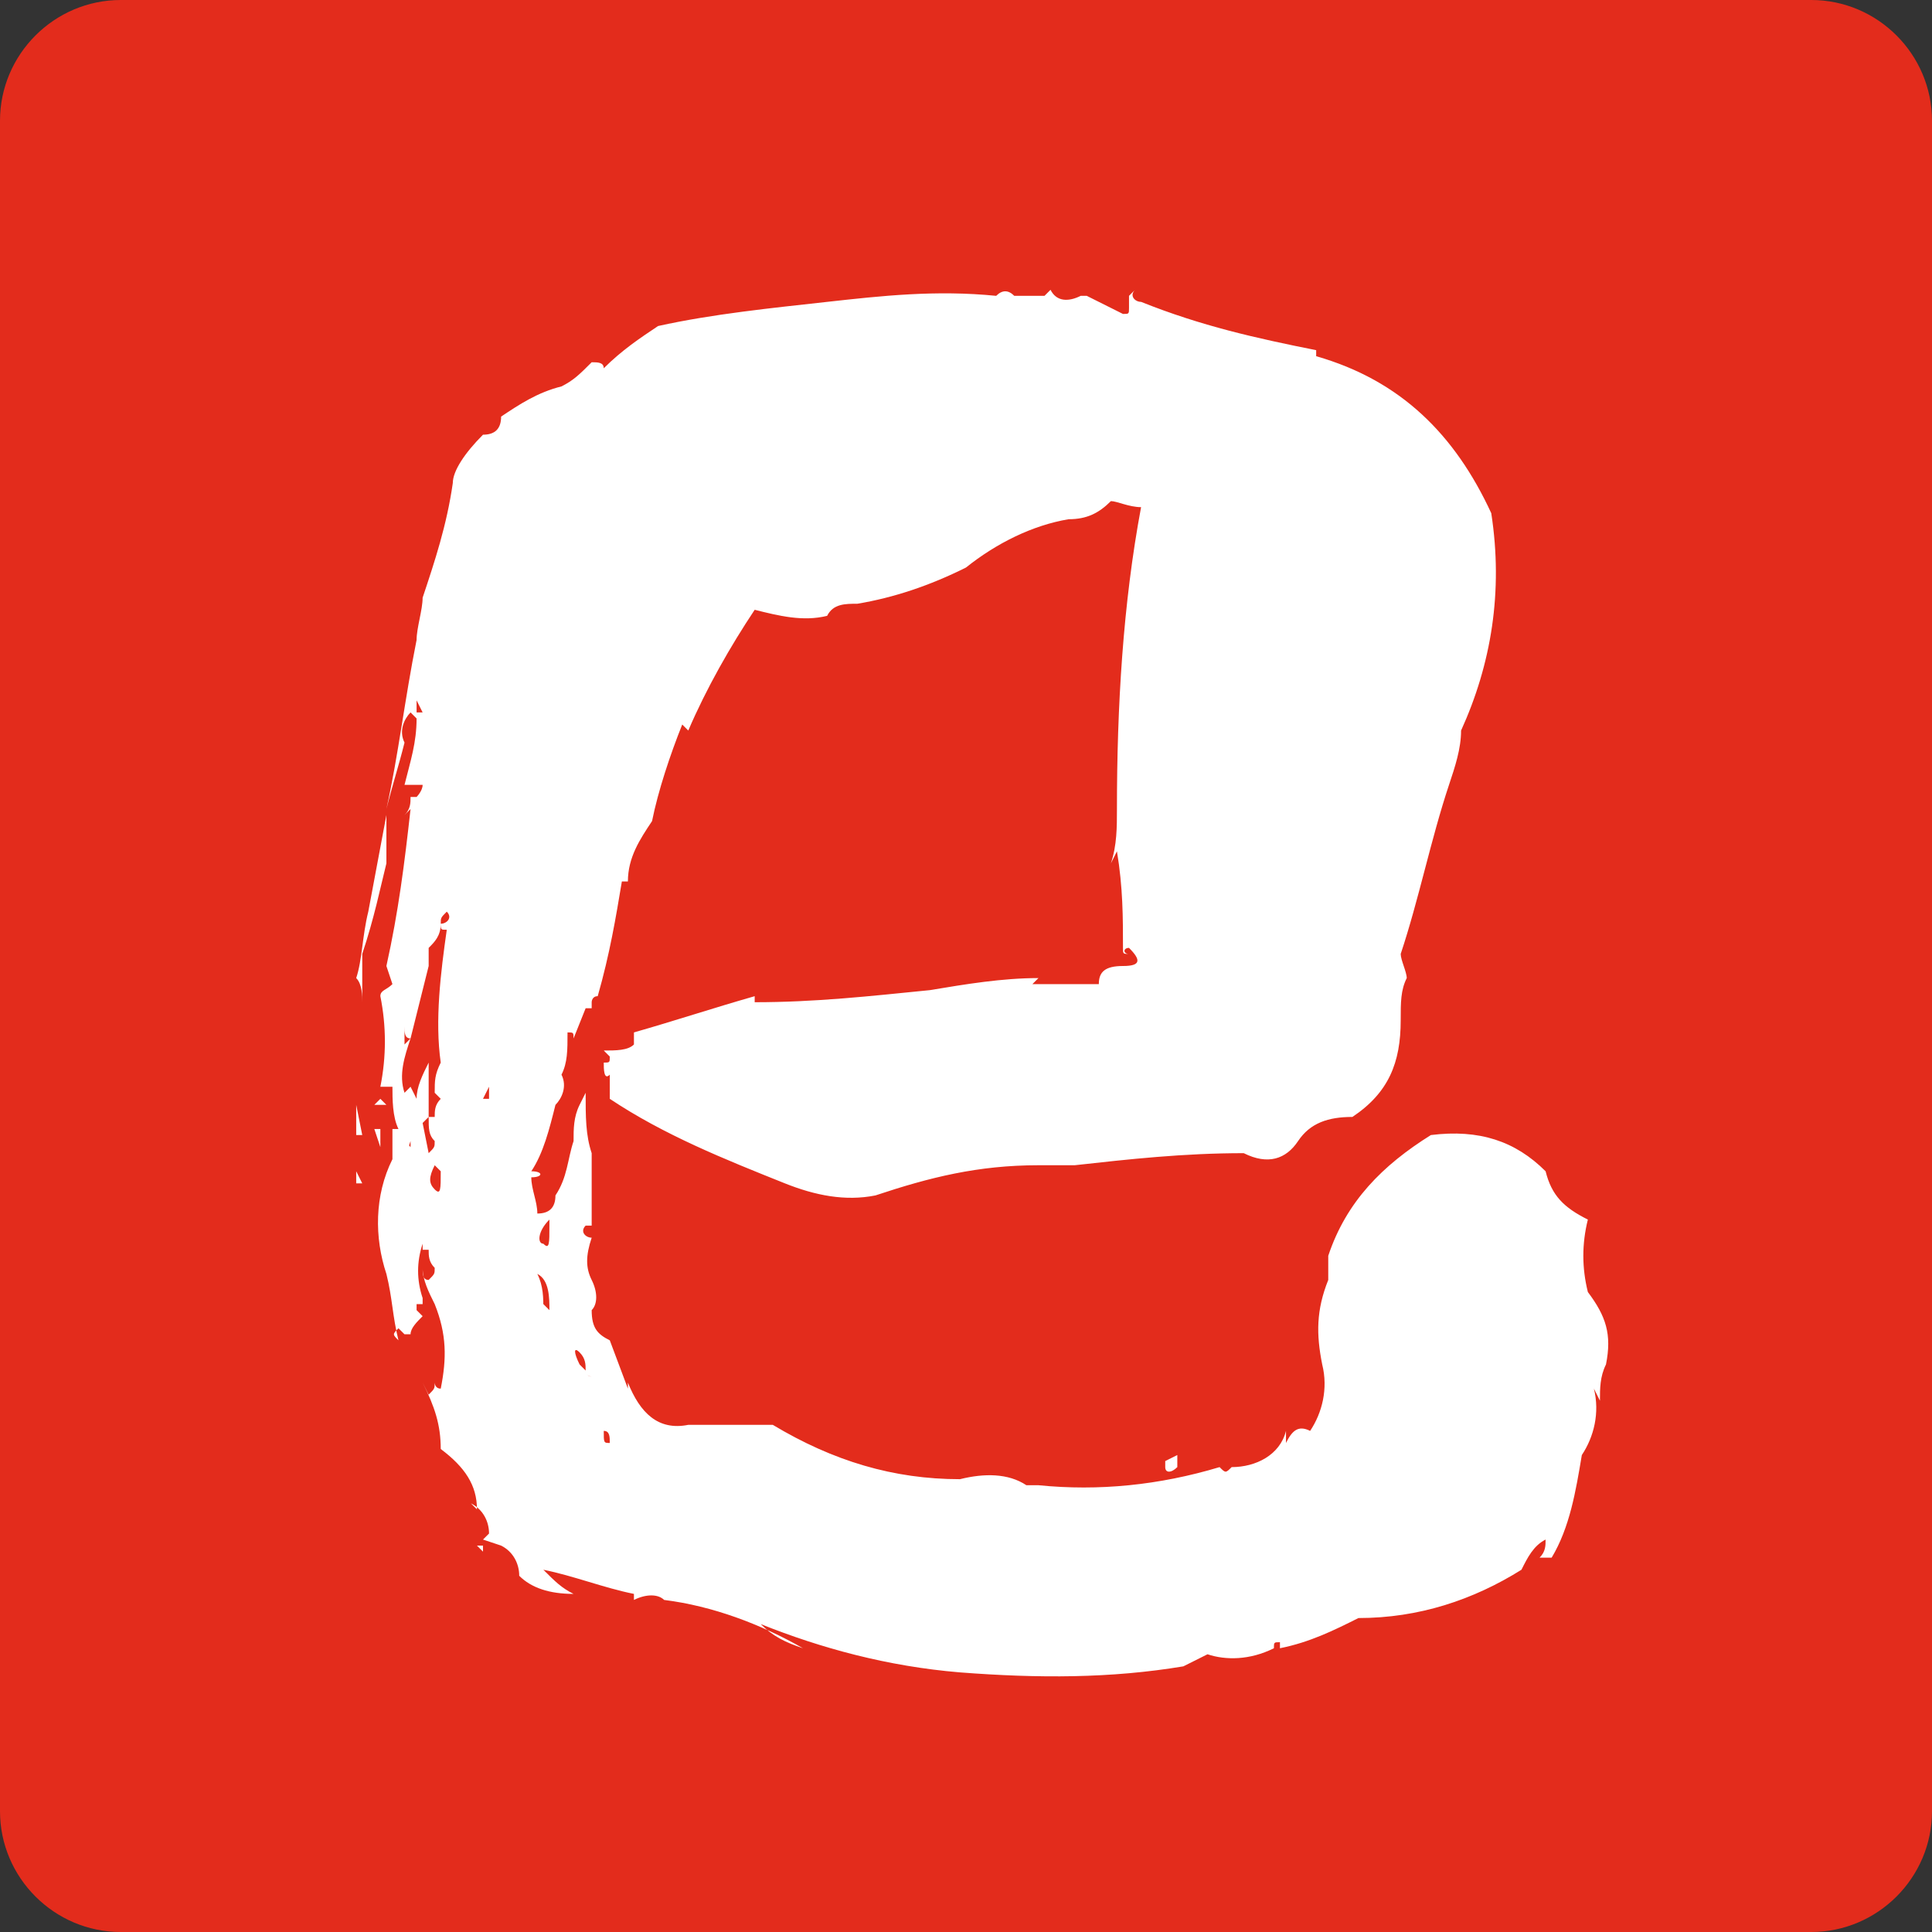 <?xml version="1.0" encoding="utf-8"?>
<!-- Generator: Adobe Illustrator 28.2.0, SVG Export Plug-In . SVG Version: 6.00 Build 0)  -->
<svg version="1.1" id="レイヤー_1" xmlns="http://www.w3.org/2000/svg" xmlns:xlink="http://www.w3.org/1999/xlink" x="0px"
	 y="0px" viewBox="0 0 32 32" style="enable-background:new 0 0 32 32;" xml:space="preserve">
<rect x="0" y="0" width="32" height="32" fill="#333333" stroke="none"/>
<style type="text/css">
	.st0{fill-rule:evenodd;clip-rule:evenodd;fill:#E32C1C;}
	.st1{fill:#FFFFFF;}
</style>
<g>
	<g>
		<path class="st0" d="M2,0C0.9,0,0,0.9,0,2v28c0,1.1,0.9,2,2,2h28c1.1,0,2-0.9,2-2V2c0-1.1-0.9-2-2-2H2z"/>
	</g>
	<g>
		<path class="st1" d="M5.9,18.3L5.9,18.3l0.1,0.5H5.9V18.3z M5.9,19.4L5.9,19.4l0.1,0.2H5.9V19.4z M6,15.8l0,0.8
			c0-0.1,0-0.3-0.1-0.4C6,15.9,6,15.5,6.1,15.1l0.3-1.6c0,0.2,0,0.4,0,0.8C6.3,14.7,6.2,15.2,6,15.8z M5.9,17.2L5.9,17.2l0-0.2
			L5.9,17.2z M6,20.6L6,20.6l0,0.1h0V20.6z M6.3,19L6.3,19l-0.1-0.3h0.1V19z M6.2,18.3l0.1-0.1c0,0,0.1,0.1,0.1,0.1H6.2z M20,27.4
			l-0.4,0.2c-1.2,0.2-2.4,0.2-3.7,0.1c-1.2-0.1-2.3-0.4-3.3-0.8l0,0c0.2,0.2,0.4,0.3,0.7,0.4c-0.7-0.4-1.5-0.7-2.3-0.8
			c-0.1-0.1-0.3-0.1-0.5,0v-0.1c-0.5-0.1-1-0.3-1.5-0.4c0.2,0.2,0.3,0.3,0.5,0.4c-0.4,0-0.7-0.1-0.9-0.3c0-0.2-0.1-0.4-0.3-0.5
			l-0.3-0.1l0.1-0.1c0-0.2-0.1-0.4-0.3-0.5l0.1,0.1c0-0.4-0.2-0.7-0.6-1c0-0.4-0.1-0.7-0.3-1.1l0.1,0.2c0.1-0.1,0.1-0.1,0.1-0.2
			c0,0,0,0.1,0.1,0.1c0.1-0.5,0.1-0.9-0.1-1.4C7.1,21.4,7,21.2,7,21c0,0.1,0,0.2,0.1,0.2c0.1-0.1,0.1-0.1,0.1-0.2
			c-0.1-0.1-0.1-0.2-0.1-0.3H7c0,0,0-0.1,0-0.1c-0.1,0.3-0.1,0.6,0,0.9v0.1c0,0-0.1,0-0.1,0c0,0,0,0.1,0,0.1l0.1,0.1l0,0
			c-0.1,0.1-0.2,0.2-0.2,0.3c0,0-0.1,0-0.1,0l-0.1-0.1c-0.1,0.1-0.1,0.1,0,0.2c-0.1-0.4-0.1-0.7-0.2-1.1c-0.2-0.6-0.2-1.3,0.1-1.9
			l0-0.5h0.1c-0.1-0.2-0.1-0.5-0.1-0.7H6.3c0.1-0.5,0.1-1,0-1.5c0-0.1,0.1-0.1,0.2-0.2L6.4,16c0.2-0.9,0.3-1.7,0.4-2.6l-0.1,0.1
			c0.1-0.1,0.1-0.2,0.1-0.3c0,0,0,0,0.1,0c0,0,0.1-0.1,0.1-0.2L6.7,13c0.1-0.4,0.2-0.7,0.2-1.1l-0.1-0.1c-0.1,0.1-0.2,0.3-0.1,0.5
			c-0.1,0.4-0.2,0.7-0.3,1.1c0.2-0.9,0.3-1.8,0.5-2.8c0-0.2,0.1-0.5,0.1-0.7c0.2-0.6,0.4-1.2,0.5-1.9C7.5,7.8,7.7,7.5,8,7.2
			c0.2,0,0.3-0.1,0.3-0.3c0.3-0.2,0.6-0.4,1-0.5c0.2-0.1,0.3-0.2,0.5-0.4c0.1,0,0.2,0,0.2,0.1c0.3-0.3,0.6-0.5,0.9-0.7
			c0.9-0.2,1.9-0.3,2.8-0.4c0.9-0.1,1.8-0.2,2.8-0.1c0.1-0.1,0.2-0.1,0.3,0l0.5,0l0.1-0.1C17.5,5,17.7,5,17.9,4.9l0.3,0H18
			c0.2,0.1,0.4,0.2,0.6,0.3c0.1,0,0.1,0,0.1-0.1c0-0.1,0-0.1,0-0.2l0.1-0.1c-0.1,0.1,0,0.2,0.1,0.2c1,0.4,1.9,0.6,2.9,0.8v0.1
			c1.4,0.4,2.3,1.3,2.9,2.6c0.2,1.3,0,2.5-0.5,3.6c0,0.3-0.1,0.6-0.2,0.9c-0.3,0.9-0.5,1.9-0.8,2.8c0,0.1,0.1,0.3,0.1,0.4
			c-0.1,0.2-0.1,0.4-0.1,0.7c0,0.7-0.2,1.2-0.8,1.6c-0.4,0-0.7,0.1-0.9,0.4s-0.5,0.4-0.9,0.2c-1,0-1.9,0.1-2.8,0.2
			c-0.2,0-0.4,0-0.6,0c-1,0-1.8,0.2-2.7,0.5c-0.5,0.1-1,0-1.5-0.2c-1-0.4-2-0.8-2.9-1.4c0-0.1,0-0.3,0-0.4C10,17.9,10,17.7,10,17.6
			c0.1,0,0.1,0,0.1-0.1L10,17.4c0.2,0,0.4,0,0.5-0.1l0-0.2c0.7-0.2,1.3-0.4,2-0.6l0,0.1c1,0,1.9-0.1,2.9-0.2
			c0.6-0.1,1.2-0.2,1.8-0.2l-0.1,0.1h1.1c0-0.2,0.1-0.3,0.4-0.3s0.3-0.1,0.1-0.3c-0.1,0-0.1,0.1,0,0.1c-0.1,0-0.1,0-0.1-0.1
			c0-0.5,0-1-0.1-1.6l-0.1,0.2c0.1-0.3,0.1-0.6,0.1-0.9c0-1.7,0.1-3.4,0.4-5c-0.2,0-0.4-0.1-0.5-0.1c-0.2,0.2-0.4,0.3-0.7,0.3
			c-0.6,0.1-1.2,0.4-1.7,0.8c-0.6,0.3-1.2,0.5-1.8,0.6c-0.2,0-0.4,0-0.5,0.2c-0.4,0.1-0.8,0-1.2-0.1c-0.4,0.6-0.8,1.3-1.1,2
			c0,0-0.1-0.1-0.1-0.1c-0.2,0.5-0.4,1.1-0.5,1.6c-0.2,0.3-0.4,0.6-0.4,1c0,0-0.1,0-0.1,0c-0.1,0.6-0.2,1.2-0.4,1.9
			c-0.1,0-0.1,0.1-0.1,0.1v0.1l-0.1,0l-0.2,0.5c0-0.1,0-0.1-0.1-0.1c0,0.3,0,0.5-0.1,0.7c0.1,0.2,0,0.4-0.1,0.5
			c-0.1,0.4-0.2,0.8-0.4,1.1C9,19.4,9,19.5,8.8,19.5c0,0.2,0.1,0.4,0.1,0.6c0.2,0,0.3-0.1,0.3-0.3c0.2-0.3,0.2-0.6,0.3-0.9
			c0-0.2,0-0.4,0.1-0.6l0.1-0.2c0,0.4,0,0.7,0.1,1c0,0.4,0,0.8,0,1.2H9.7c-0.1,0.1,0,0.2,0.1,0.2c-0.1,0.3-0.1,0.5,0,0.7
			c0.1,0.2,0.1,0.4,0,0.5c0,0.3,0.1,0.4,0.3,0.5l0.3,0.8l0-0.1c0.2,0.5,0.5,0.8,1,0.7c0.5,0,1,0,1.4,0c1,0.6,2,0.9,3.1,0.9
			c0.4-0.1,0.8-0.1,1.1,0.1l0.2,0v0c1,0.1,2,0,3-0.3c0.1,0.1,0.1,0.1,0.2,0c0.4,0,0.8-0.2,0.9-0.6v0.2c0.1-0.2,0.2-0.3,0.4-0.2
			c0.2-0.3,0.3-0.7,0.2-1.1c-0.1-0.5-0.1-0.9,0.1-1.4v-0.4c0.3-0.9,0.9-1.5,1.7-2c0.8-0.1,1.4,0.1,1.9,0.6c0.1,0.4,0.3,0.6,0.7,0.8
			c-0.1,0.4-0.1,0.8,0,1.2c0.3,0.4,0.4,0.7,0.3,1.2c-0.1,0.2-0.1,0.4-0.1,0.6L26.4,23c0.1,0.4,0,0.8-0.2,1.1
			c-0.1,0.6-0.2,1.2-0.5,1.7c-0.1,0-0.1,0-0.2,0c0.1-0.1,0.1-0.2,0.1-0.3l0,0c-0.2,0.1-0.3,0.3-0.4,0.5c-0.8,0.5-1.7,0.8-2.7,0.8
			c-0.4,0.2-0.8,0.4-1.3,0.5c0,0,0,0,0-0.1c-0.1,0-0.1,0-0.1,0.1C20.7,27.5,20.3,27.5,20,27.4z M6.3,16.1L6.3,16.1v0.1V16.1z
			 M6.7,19.2l-0.1-0.7l0.1,0.2c0,0,0.1-0.1,0.1-0.1v-0.2c0,0.1,0,0.1,0,0.2l0,0.2c0,0,0-0.1-0.1-0.1c0,0.1,0,0.2,0.1,0.3v0.3l0-0.4
			L6.7,19.2z M7.4,15.4L7.4,15.4c-0.1,0-0.1,0-0.1-0.1v0c0.1,0,0.2-0.1,0.1-0.2c-0.1,0.1-0.1,0.1-0.1,0.2v0c0,0.2-0.1,0.3-0.2,0.4
			c0,0.1,0,0.2,0,0.3c-0.1,0.4-0.2,0.8-0.3,1.2c-0.1,0-0.1-0.1-0.1-0.2l0,0.3l0.1-0.1c-0.1,0.3-0.2,0.6-0.1,0.9L6.8,18l0.1,0.2
			c0-0.2,0.1-0.4,0.2-0.6c0,0.3,0,0.6,0,0.9h0.1c0-0.1,0-0.2,0.1-0.3l-0.1-0.1c0-0.2,0-0.3,0.1-0.5C7.2,16.9,7.3,16.1,7.4,15.4z
			 M6.8,21.9C6.8,22,6.8,22,6.8,21.9C6.8,22,6.8,21.9,6.8,21.9L6.8,21.9z M6.9,11.6v0.2h0.1L6.9,11.6L6.9,11.6z M6.9,20.3v0.1V20.3
			L6.9,20.3z M7.1,18.5L7,18.6l0.1,0.5c0.1-0.1,0.1-0.1,0.1-0.2C7.1,18.8,7.1,18.7,7.1,18.5z M7.3,19.4l-0.1-0.1
			c-0.1,0.2-0.1,0.3,0,0.4C7.3,19.8,7.3,19.7,7.3,19.4z M7.3,20.1l0,0.2L7.3,20.1L7.3,20.1z M7.5,14.8L7.5,14.8l0-0.2h0V14.8z
			 M8,25.7l-0.1-0.1h0.1L8,25.7z M8,18.2h0.1c0-0.1,0-0.1,0-0.2L8,18.2z M8.9,22.2l0.1-0.1c0.1-0.1,0-0.2-0.1-0.3v-0.1
			c0,0,0,0,0.1-0.1l0.1,0.1c0-0.2,0-0.5-0.2-0.6C9,21.3,9,21.5,9,21.7v0.1C9.1,21.9,9.1,22.1,8.9,22.2z M9.1,20.3v-0.1
			c-0.2,0.2-0.2,0.4-0.1,0.4C9.1,20.7,9.1,20.6,9.1,20.3z M9.6,22.6l0.1,0.1c0,0,0,0.1,0.1,0.1c0,0-0.1,0-0.1-0.1
			c0-0.1,0-0.2-0.1-0.3C9.5,22.3,9.5,22.4,9.6,22.6z M9.8,26.5c-0.1,0-0.1,0-0.1,0H9.8L9.8,26.5z M10.1,23.9L10.1,23.9
			c0.1,0,0.1,0,0.2,0C10.3,23.9,10.2,23.9,10.1,23.9c0-0.1,0-0.2-0.1-0.2C10,23.9,10,23.9,10.1,23.9z M19.3,24.2L19.3,24.2
			C19.3,24.2,19.3,24.2,19.3,24.2z M19.5,24.1v0.2c-0.1,0.1-0.2,0.1-0.2,0c0,0,0-0.1,0-0.1S19.5,24.1,19.5,24.1z M20.4,5.9L20.4,5.9
			l-0.1-0.1L20.4,5.9z M21.3,23.8L21.3,23.8L21.3,23.8L21.3,23.8L21.3,23.8z"/>
	</g>
</g>
</svg>
